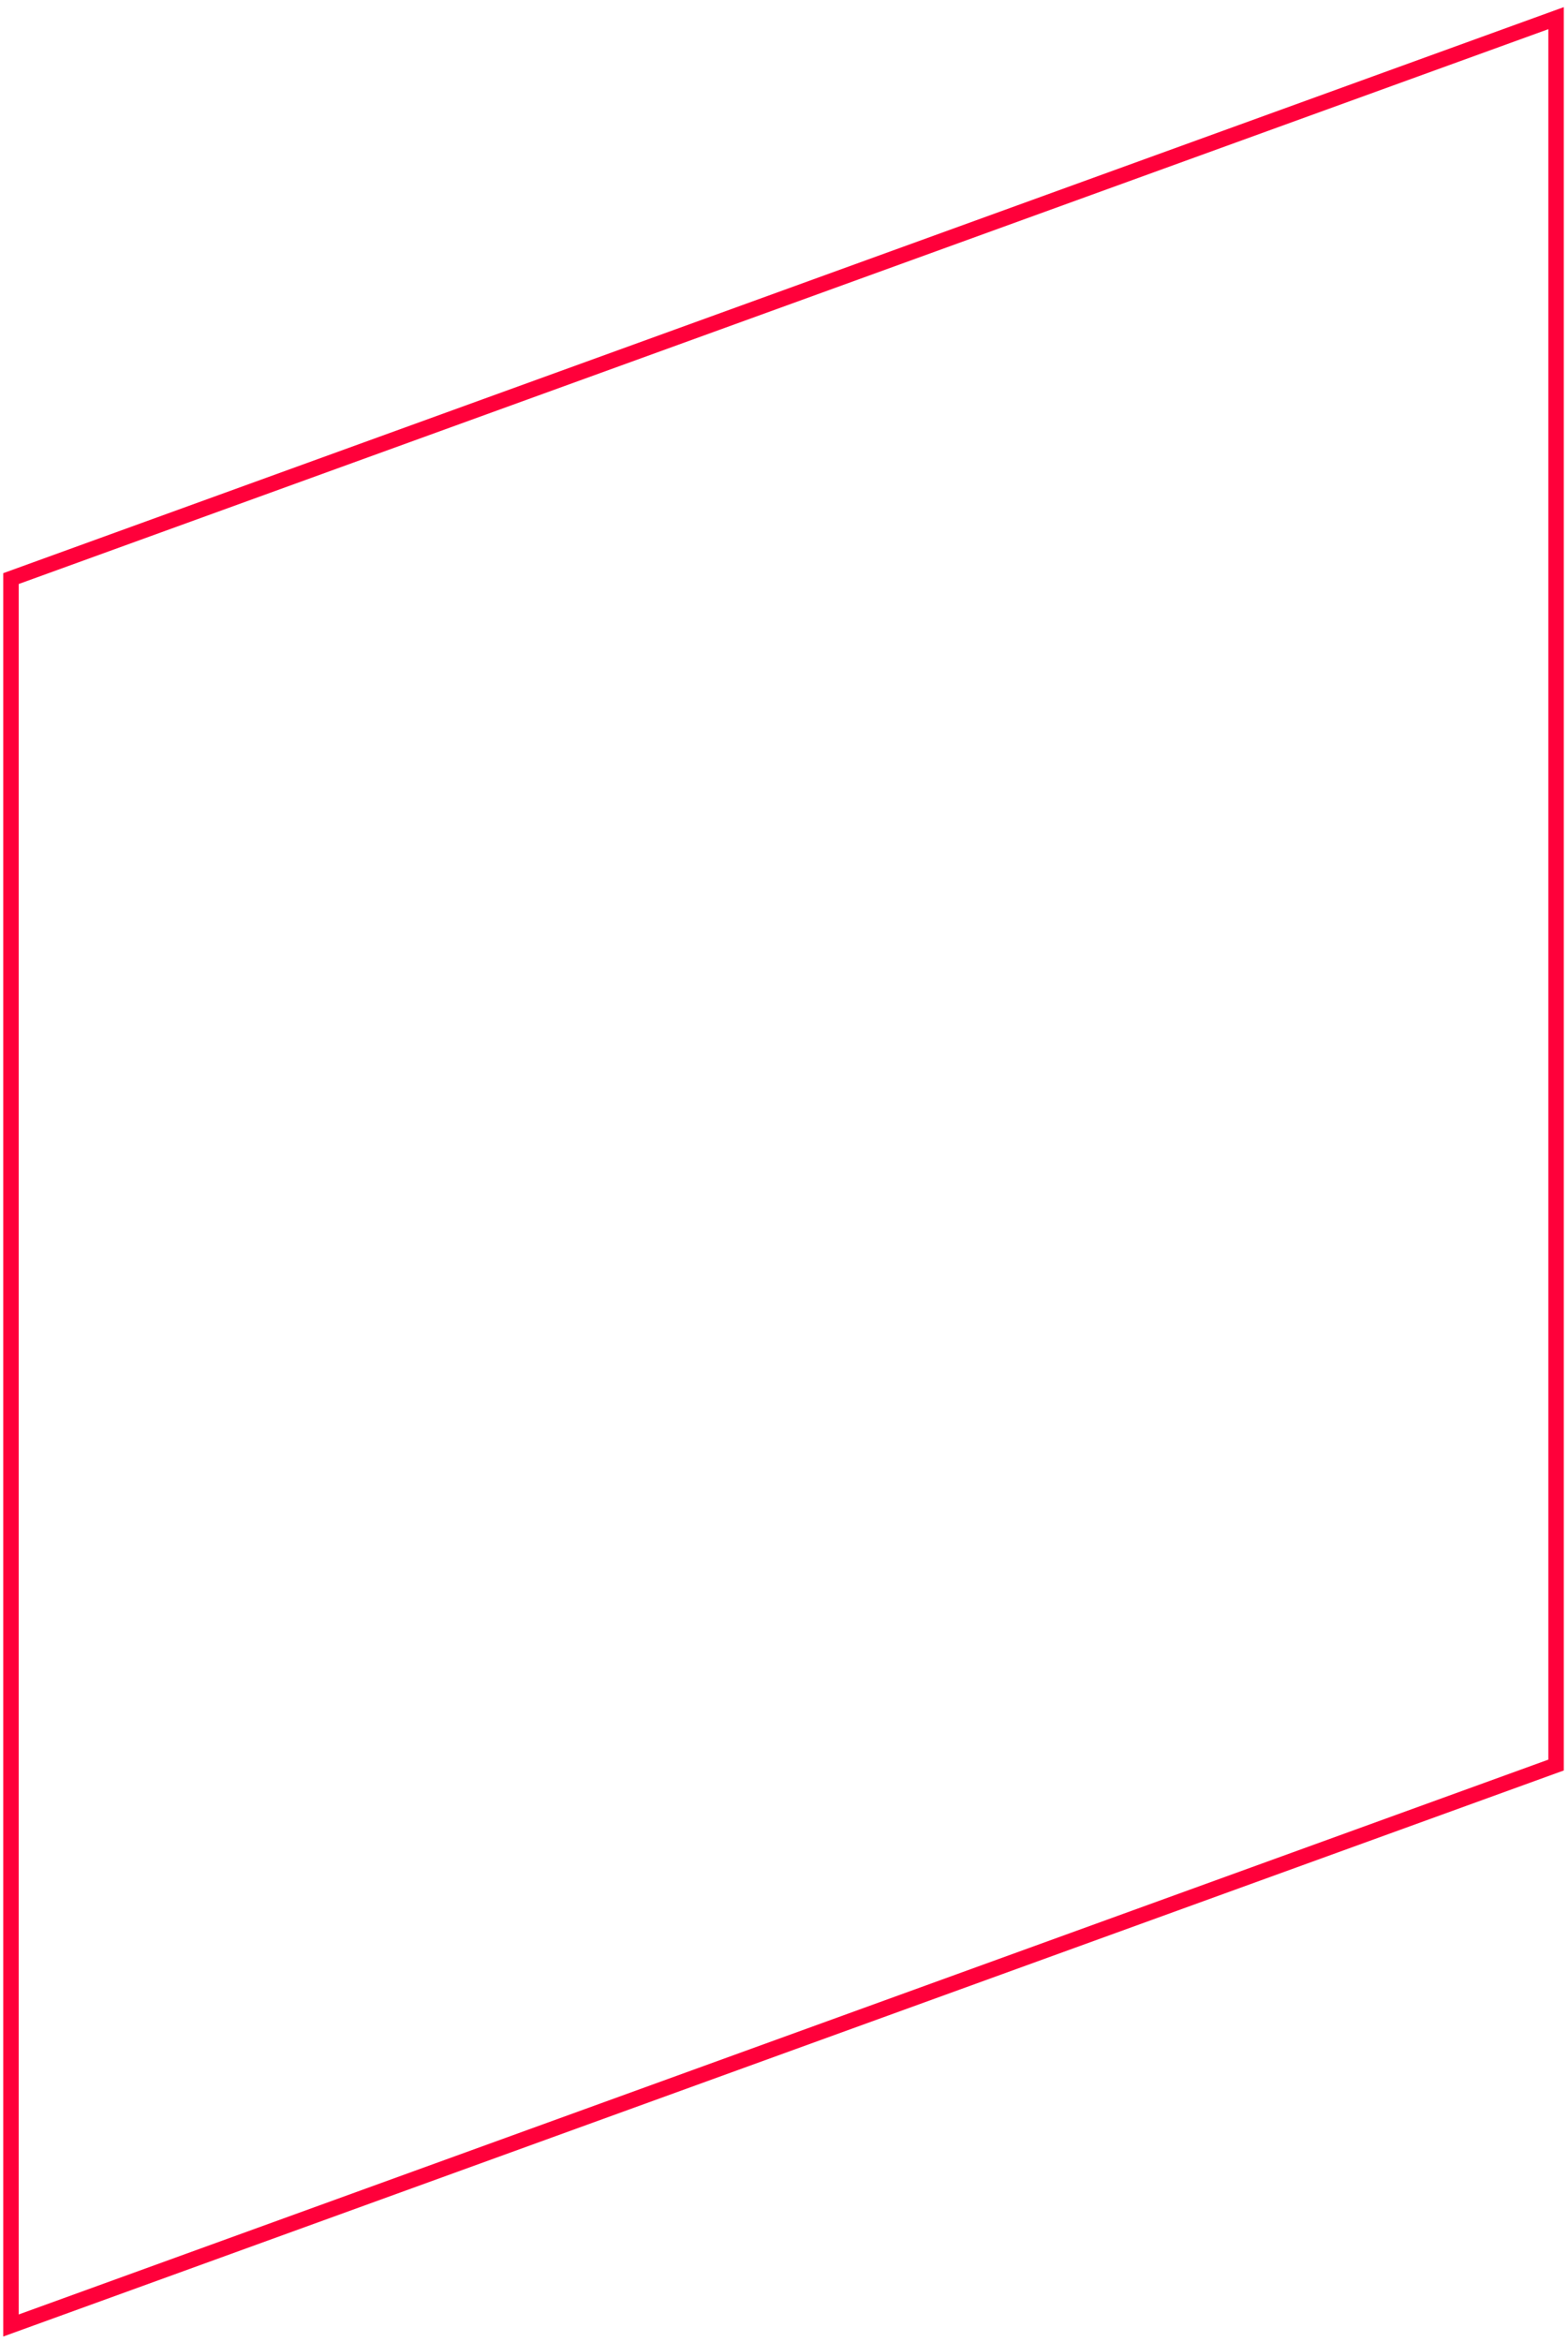 <?xml version="1.0" encoding="UTF-8"?> <svg xmlns="http://www.w3.org/2000/svg" width="217" height="324" viewBox="0 0 217 324" fill="none"> <path d="M215.35 244.2L1.52 321.74V80.05L215.35 2.51V244.2Z" stroke="#FF003A" stroke-width="2.139" stroke-miterlimit="10"></path> </svg> 